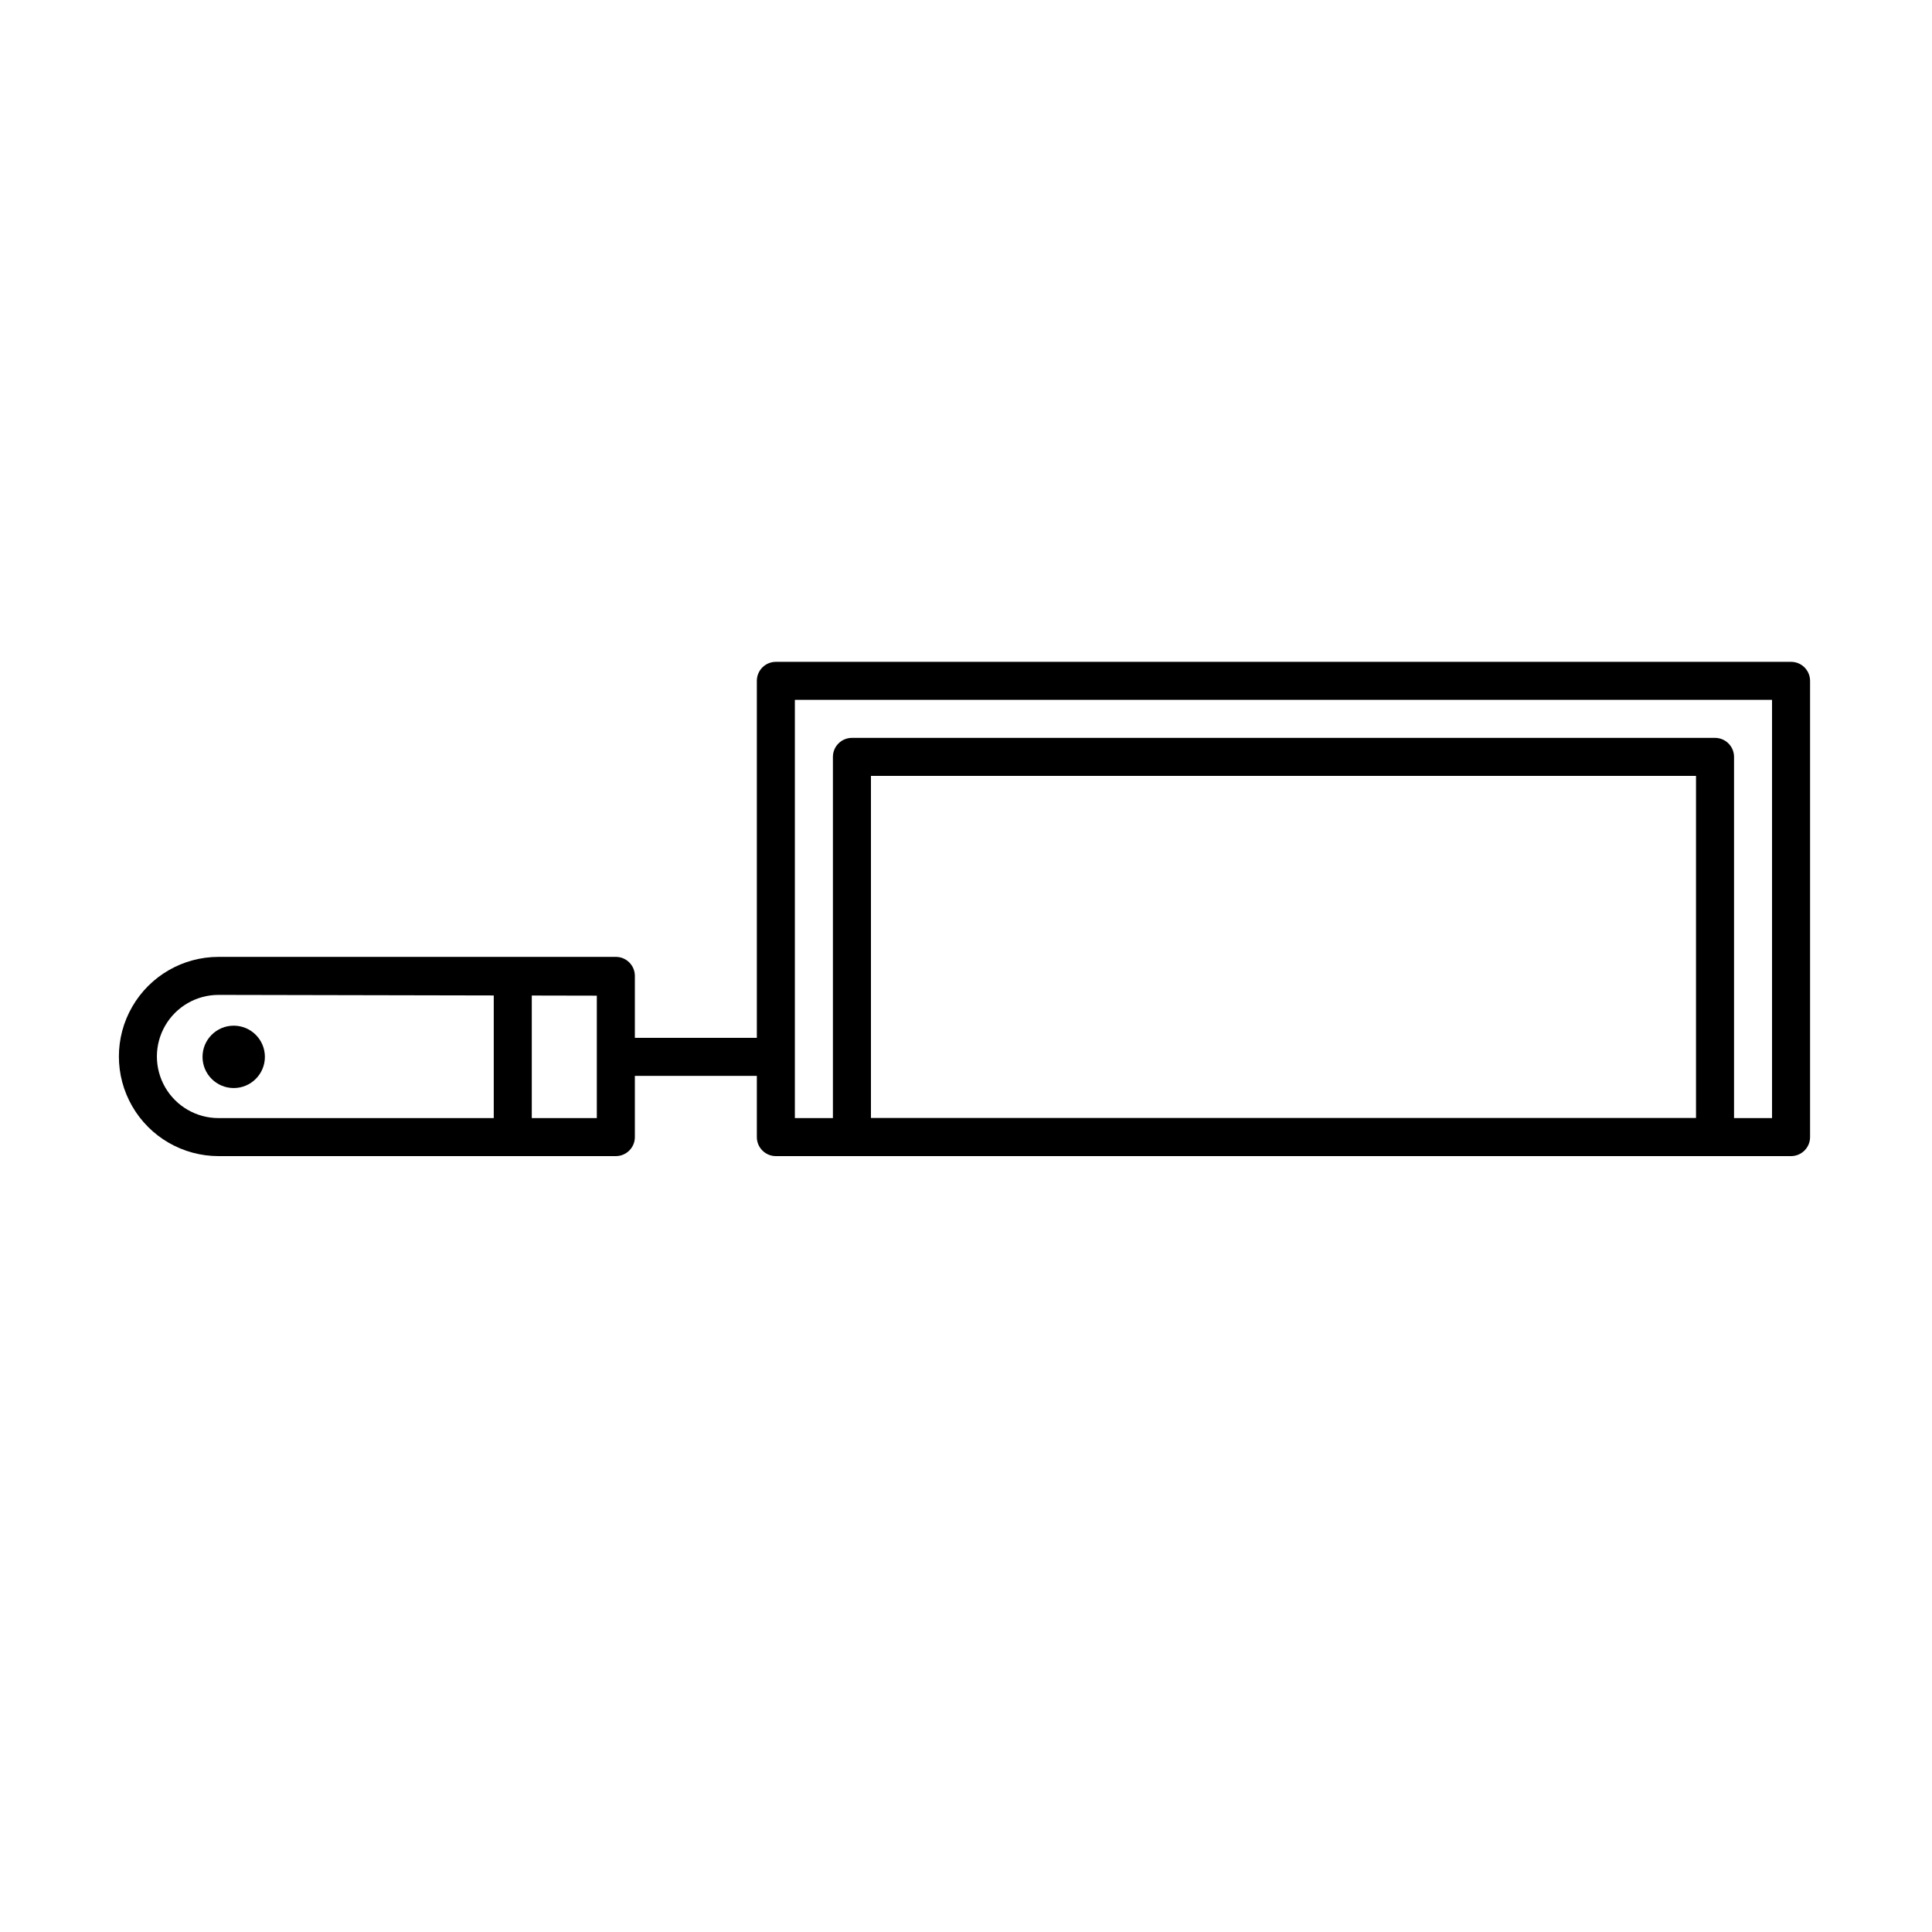 <?xml version="1.0" encoding="UTF-8"?>
<!-- Uploaded to: ICON Repo, www.iconrepo.com, Generator: ICON Repo Mixer Tools -->
<svg fill="#000000" width="800px" height="800px" version="1.1" viewBox="144 144 512 512" xmlns="http://www.w3.org/2000/svg">
 <g>
  <path d="m274.85 402.82h10.078v42.57h-10.078z"/>
  <path d="m307.2 419.04h42.57v10.078h-42.57z"/>
  <path d="m214.2 424.08c0 4.562-3.699 8.262-8.266 8.262-4.562 0-8.262-3.699-8.262-8.262 0-4.566 3.699-8.266 8.262-8.266 4.566 0 8.266 3.699 8.266 8.266"/>
  <path d="m618.65 450.38h-269.04c-2.781 0-5.039-2.254-5.039-5.039v-120.91c0-2.781 2.258-5.035 5.039-5.035h269.04c1.336 0 2.617 0.527 3.562 1.473 0.945 0.945 1.477 2.227 1.477 3.562v120.91c0 1.336-0.531 2.621-1.477 3.562-0.945 0.945-2.227 1.477-3.562 1.477zm-264-10.074h258.96v-110.84h-258.96z"/>
  <path d="m598.5 450.38h-228.73c-2.781 0-5.039-2.254-5.039-5.039v-100.76c0-2.781 2.258-5.035 5.039-5.035h228.73c1.336 0 2.617 0.527 3.562 1.473s1.477 2.227 1.477 3.562v100.76c0 1.336-0.531 2.621-1.477 3.562-0.945 0.945-2.227 1.477-3.562 1.477zm-223.69-10.074h218.65v-90.688h-218.65z"/>
  <path d="m307.2 450.38h-105.29c-9.434 0-18.148-5.031-22.863-13.199-4.719-8.168-4.719-18.23 0-26.398 4.715-8.168 13.43-13.199 22.863-13.199h105.3-0.004c1.336 0 2.617 0.527 3.562 1.473 0.945 0.945 1.477 2.227 1.477 3.562v42.723c0 1.336-0.531 2.621-1.477 3.562-0.945 0.945-2.227 1.477-3.562 1.477zm-105.3-42.723h0.004c-5.832 0-11.223 3.113-14.137 8.16-2.918 5.051-2.918 11.273 0 16.324 2.914 5.051 8.305 8.164 14.137 8.164h100.26v-32.445z"/>
 </g>
</svg>